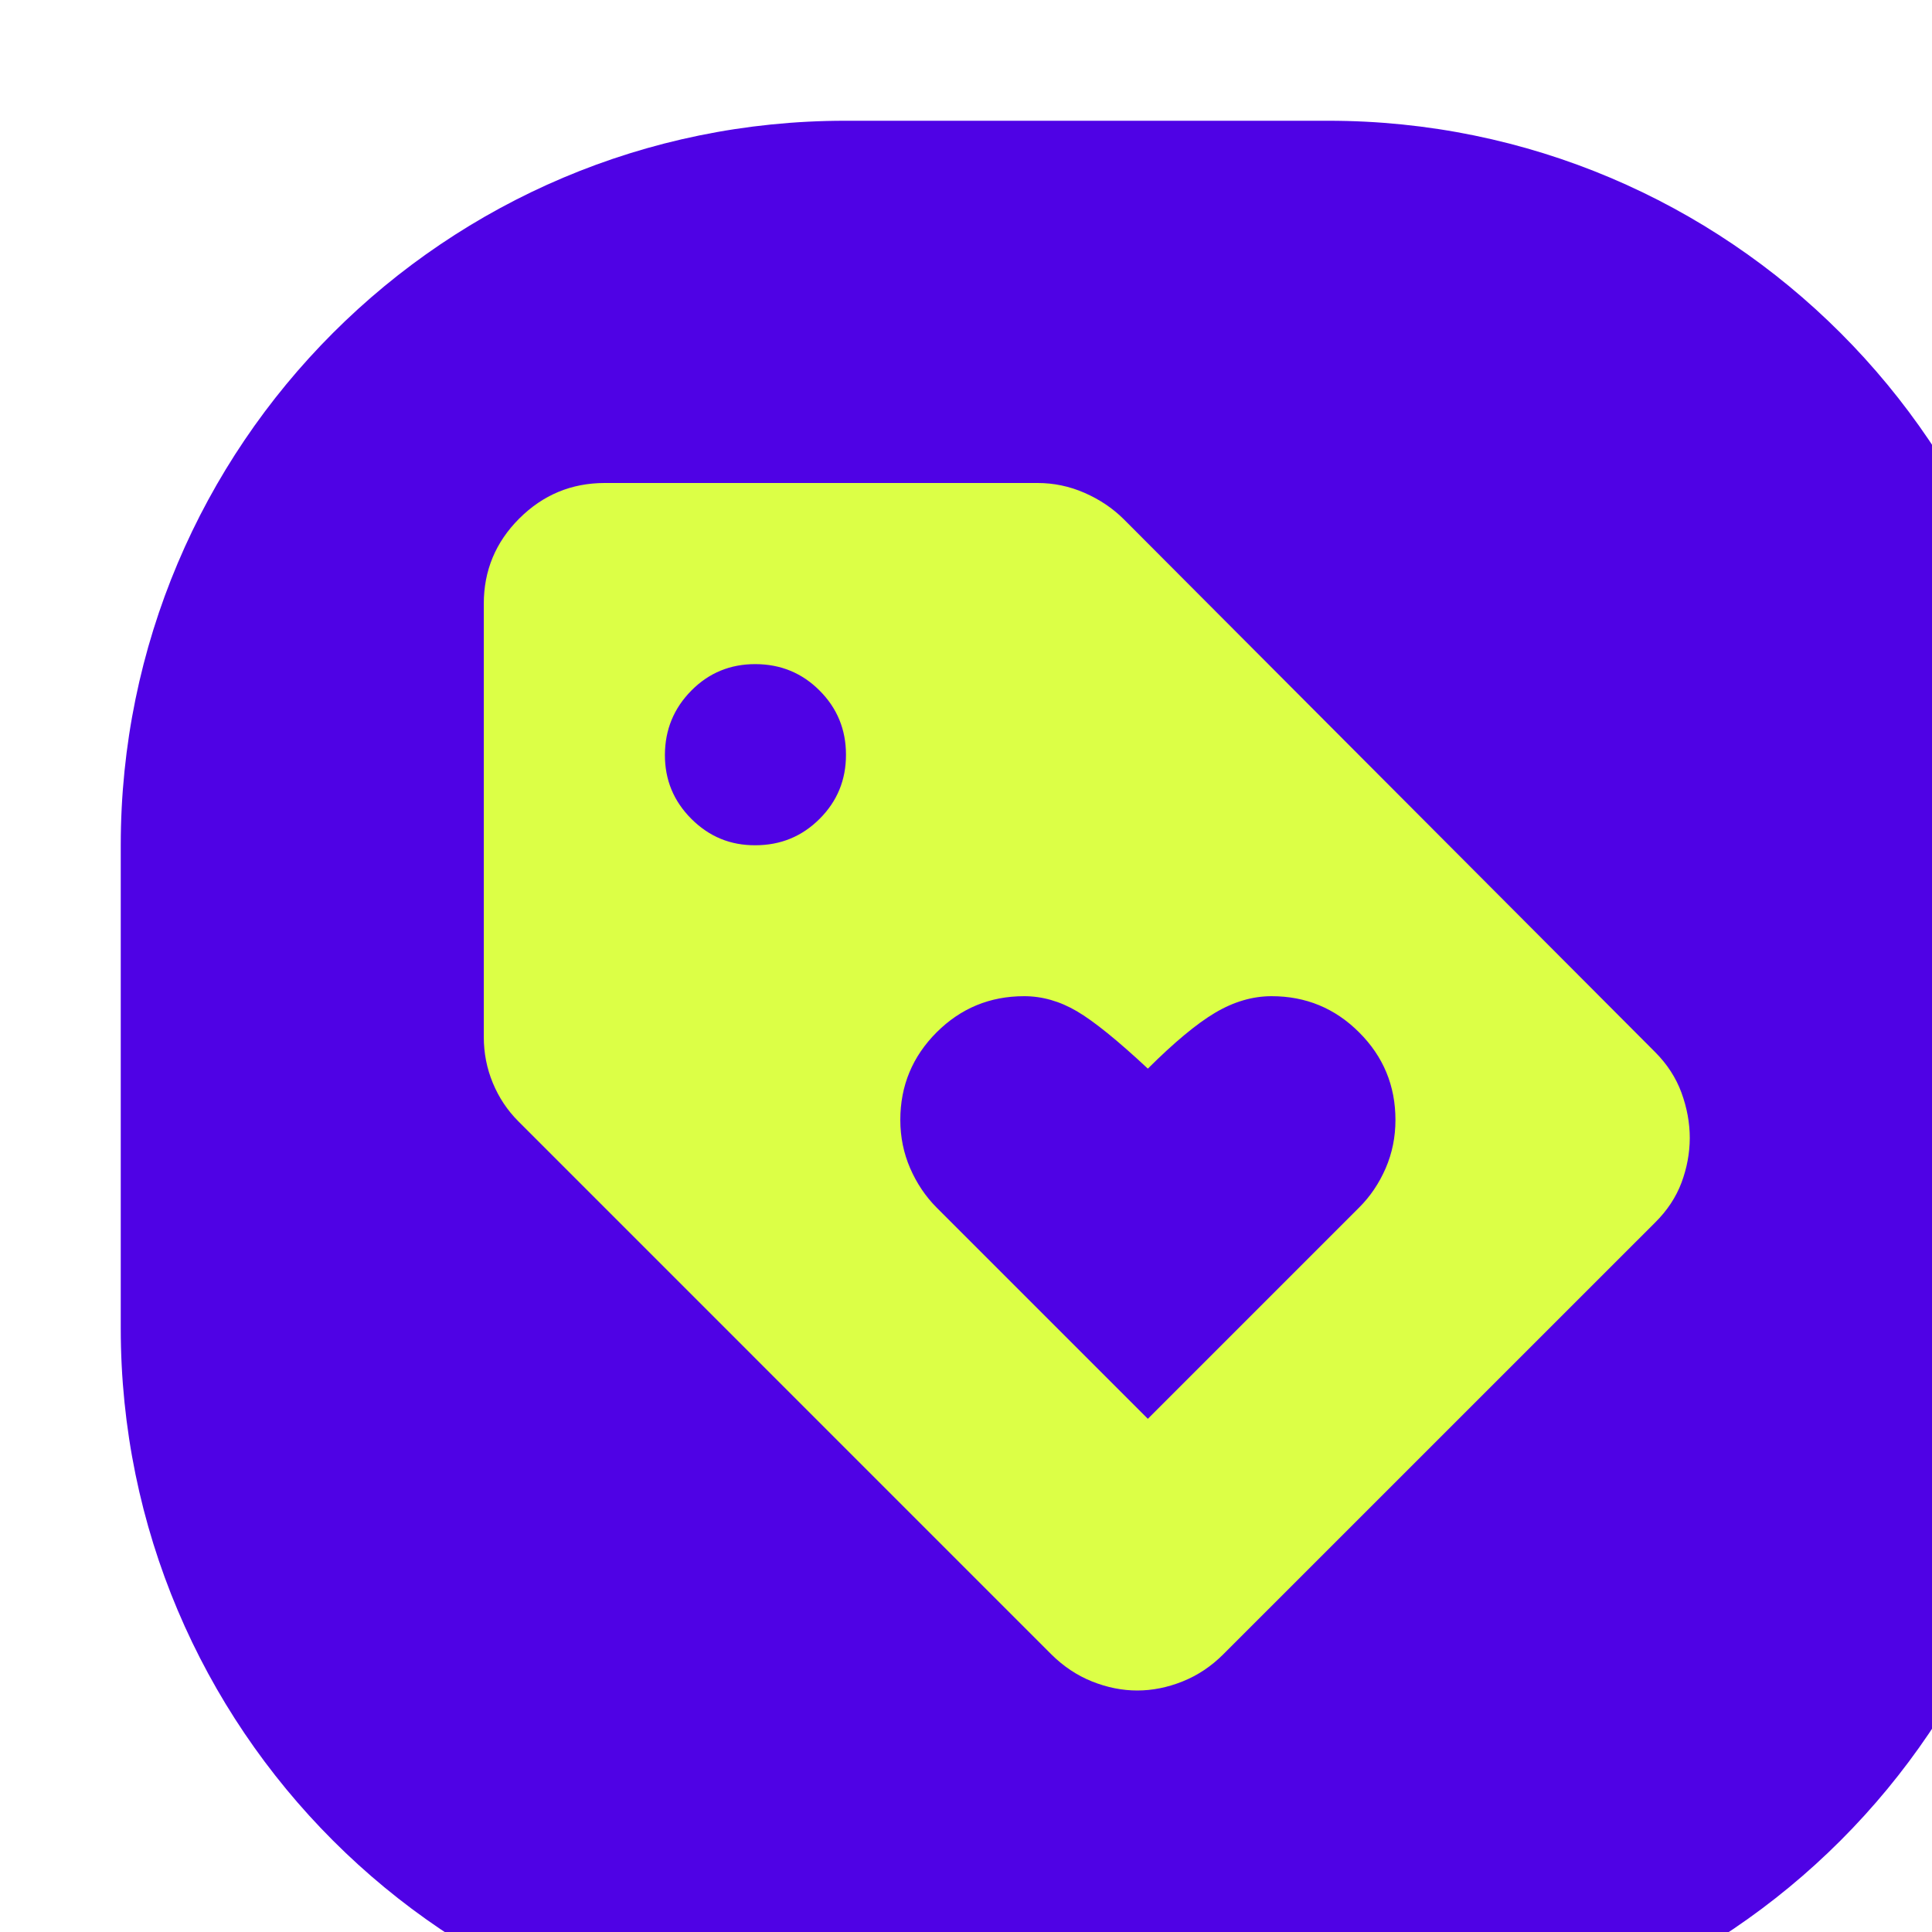 <?xml version="1.0" encoding="UTF-8"?> <svg xmlns="http://www.w3.org/2000/svg" width="32" height="32" viewBox="0 0 32 32" fill="none"><g filter="url(#filter0_i_905_237)"><path d="M0 12C0 5.373 5.373 0 12 0H20C26.627 0 32 5.373 32 12V20C32 26.627 26.627 32 20 32H12C5.373 32 0 26.627 0 20V12Z" fill="#4F02E5"></path><path d="M25.413 18.25L18.262 25.4C18.062 25.6 17.837 25.75 17.587 25.85C17.337 25.95 17.087 26 16.837 26C16.587 26 16.337 25.95 16.087 25.85C15.838 25.75 15.613 25.6 15.412 25.4L6.588 16.575C6.404 16.392 6.263 16.179 6.163 15.938C6.063 15.697 6.013 15.442 6.013 15.175V8C6.013 7.45 6.209 6.979 6.601 6.588C6.993 6.197 7.463 6.001 8.013 6H15.188C15.454 6 15.713 6.054 15.963 6.163C16.212 6.272 16.429 6.417 16.613 6.6L25.413 15.425C25.613 15.625 25.759 15.85 25.851 16.1C25.942 16.35 25.988 16.6 25.988 16.85C25.987 17.1 25.941 17.346 25.851 17.588C25.76 17.83 25.614 18.051 25.413 18.25ZM10.512 12C10.929 12 11.284 11.854 11.575 11.563C11.867 11.272 12.013 10.917 12.012 10.5C12.012 10.083 11.866 9.729 11.575 9.438C11.285 9.147 10.931 9.001 10.512 9C10.095 8.999 9.741 9.145 9.451 9.438C9.161 9.731 9.015 10.085 9.013 10.5C9.011 10.915 9.157 11.269 9.451 11.563C9.745 11.857 10.098 12.003 10.512 12ZM17.012 21.5L20.512 18C20.696 17.817 20.842 17.6 20.951 17.35C21.059 17.1 21.113 16.833 21.113 16.55C21.113 15.983 20.913 15.5 20.512 15.1C20.113 14.7 19.629 14.5 19.062 14.5C18.746 14.5 18.433 14.592 18.125 14.775C17.817 14.958 17.447 15.267 17.012 15.7C16.512 15.233 16.121 14.917 15.838 14.75C15.554 14.583 15.262 14.5 14.963 14.5C14.396 14.5 13.912 14.7 13.512 15.1C13.113 15.5 12.912 15.983 12.912 16.55C12.912 16.833 12.967 17.1 13.075 17.35C13.184 17.6 13.33 17.817 13.512 18L17.012 21.5Z" fill="#DCFF46"></path></g><defs><filter id="filter0_i_905_237" x="0" y="0" width="34" height="34" filterUnits="userSpaceOnUse" color-interpolation-filters="sRGB"><feFlood flood-opacity="0" result="BackgroundImageFix"></feFlood><feBlend mode="normal" in="SourceGraphic" in2="BackgroundImageFix" result="shape"></feBlend><feColorMatrix in="SourceAlpha" type="matrix" values="0 0 0 0 0 0 0 0 0 0 0 0 0 0 0 0 0 0 127 0" result="hardAlpha"></feColorMatrix><feOffset dx="2" dy="2"></feOffset><feGaussianBlur stdDeviation="2"></feGaussianBlur><feComposite in2="hardAlpha" operator="arithmetic" k2="-1" k3="1"></feComposite><feColorMatrix type="matrix" values="0 0 0 0 1 0 0 0 0 1 0 0 0 0 1 0 0 0 0.5 0"></feColorMatrix><feBlend mode="normal" in2="shape" result="effect1_innerShadow_905_237"></feBlend></filter></defs></svg> 